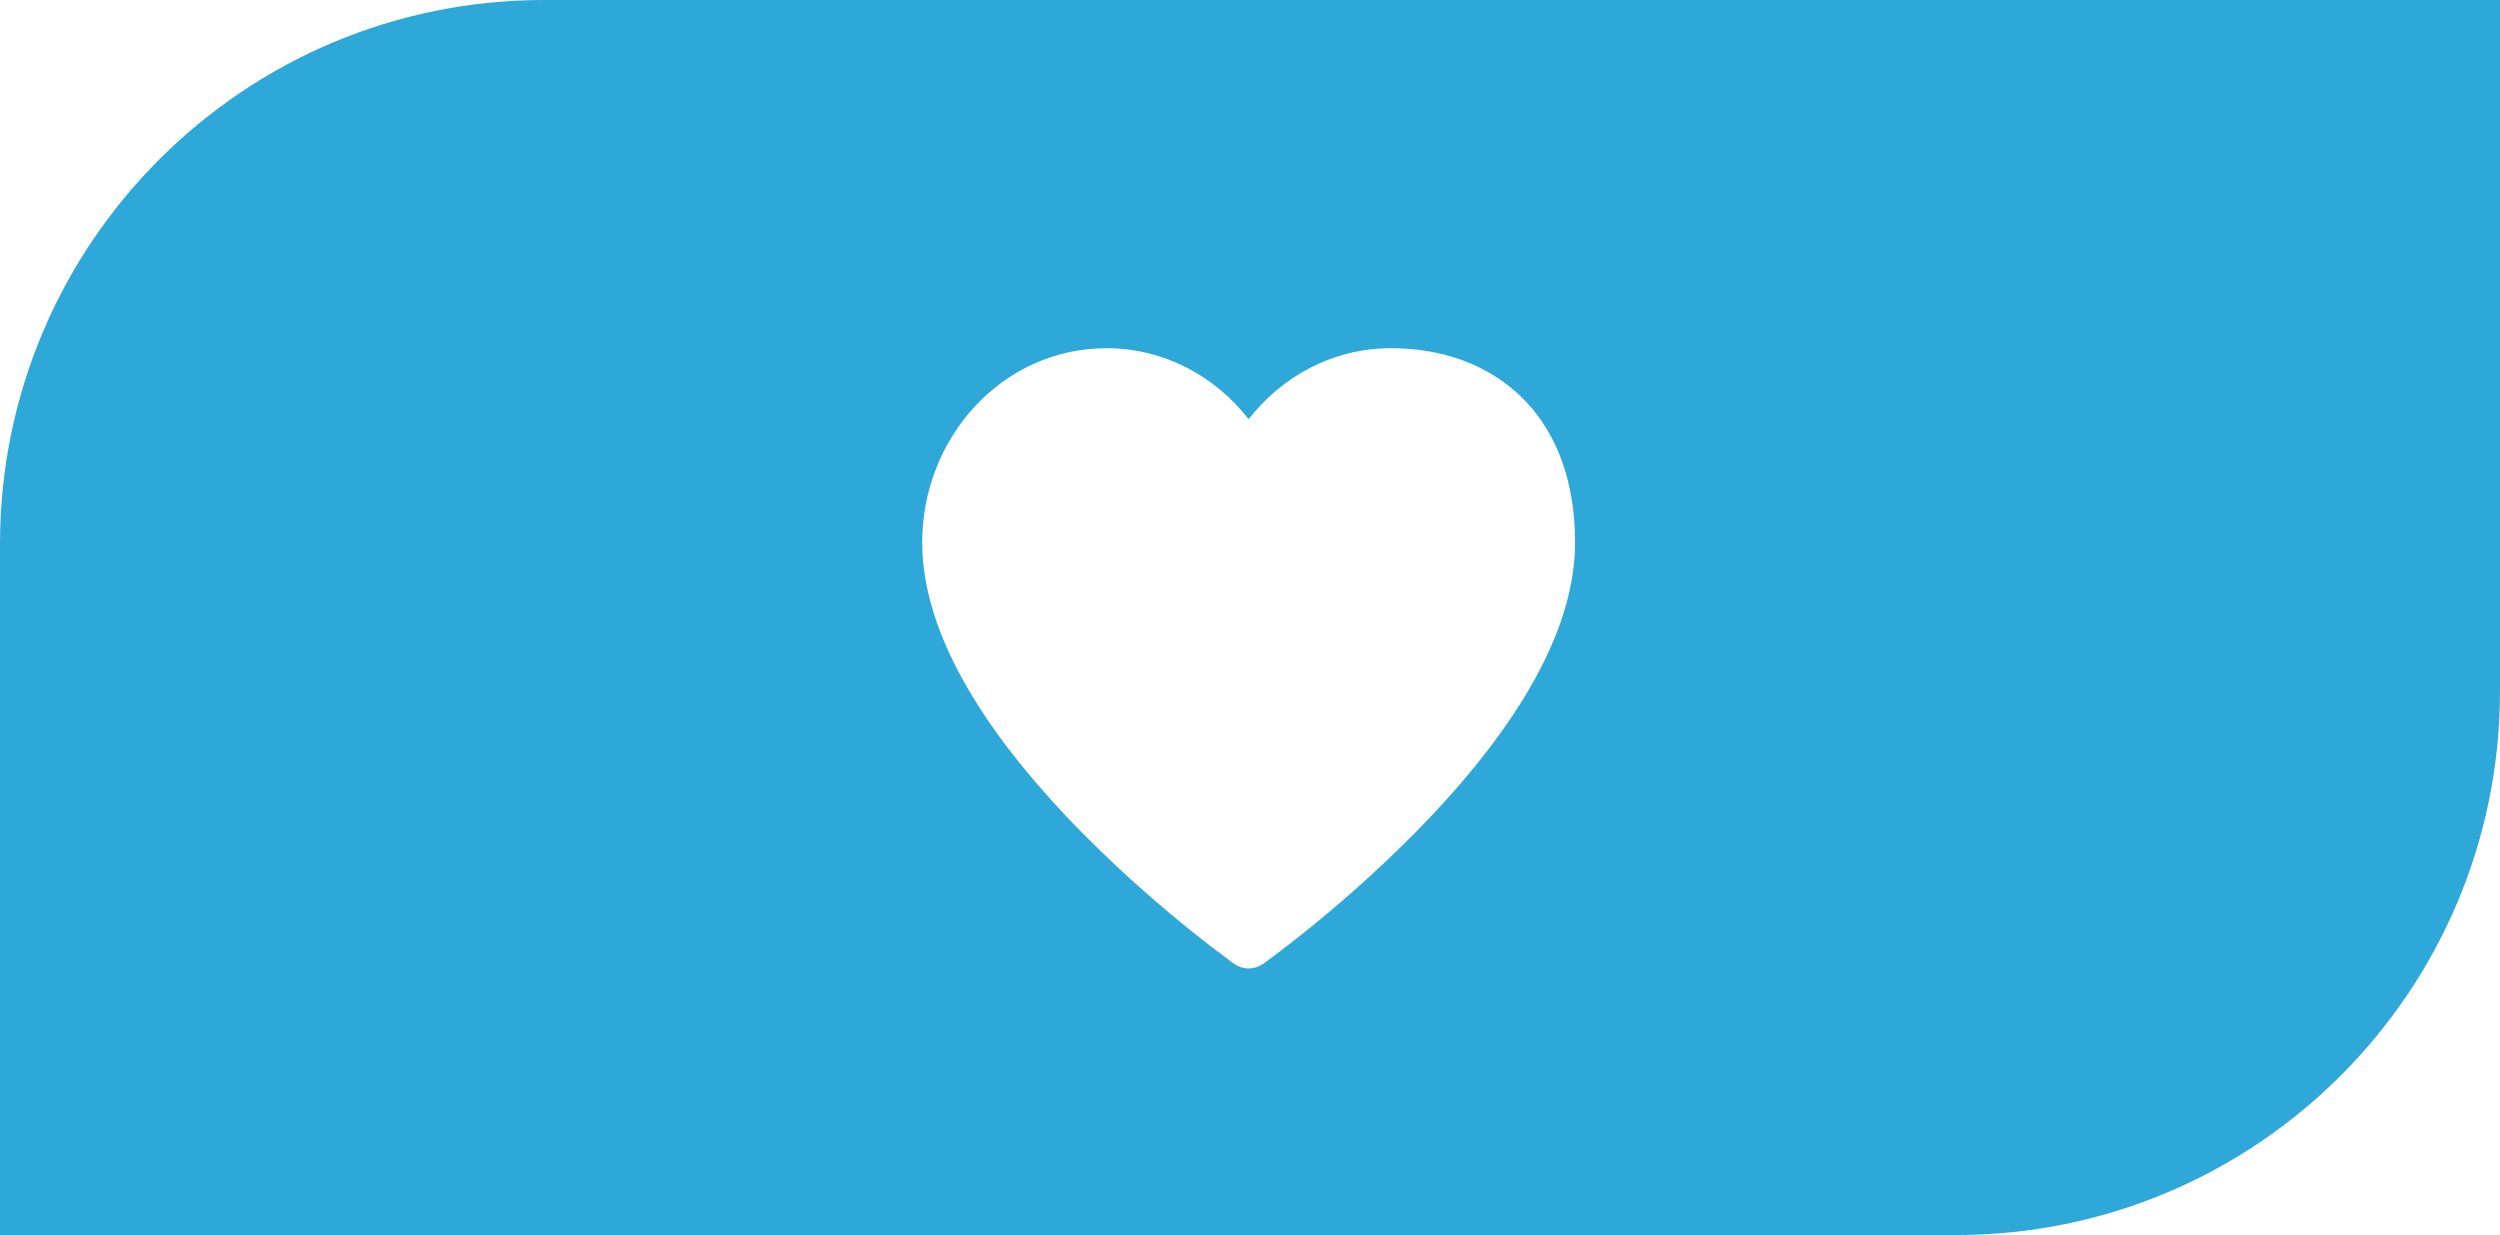 <?xml version="1.0" encoding="UTF-8"?> <svg xmlns="http://www.w3.org/2000/svg" width="919" height="454" viewBox="0 0 919 454" fill="none"><path d="M919 254C919 364.457 829.457 454 719 454H0V200C0 89.543 89.543 0 200 0H919V254ZM511.308 128C490.077 128 471.332 138.266 459 154.091C446.668 138.266 427.911 128 406.692 128C368.785 128 339 160.524 339 199.444C339 219.015 346.84 238.525 357.658 256.284C368.538 274.13 382.902 290.952 397.031 305.359C414.198 322.751 432.682 338.788 452.317 353.326L453.302 354.041L453.56 354.226L453.658 354.3C455.218 355.406 457.083 356 458.994 356C460.905 356 462.769 355.406 464.329 354.3L459 346.757L464.342 354.3L464.44 354.226L464.698 354.041L465.683 353.326C466.536 352.71 467.746 351.81 469.313 350.627C487.602 336.804 504.866 321.671 520.969 305.348C535.098 290.953 549.462 274.13 560.342 256.284C571.173 238.537 579 219.015 579 199.444C579 176.213 571.8 158.059 559.062 145.734C546.385 133.484 529.277 128 511.308 128Z" fill="#2EA8D9"></path></svg> 